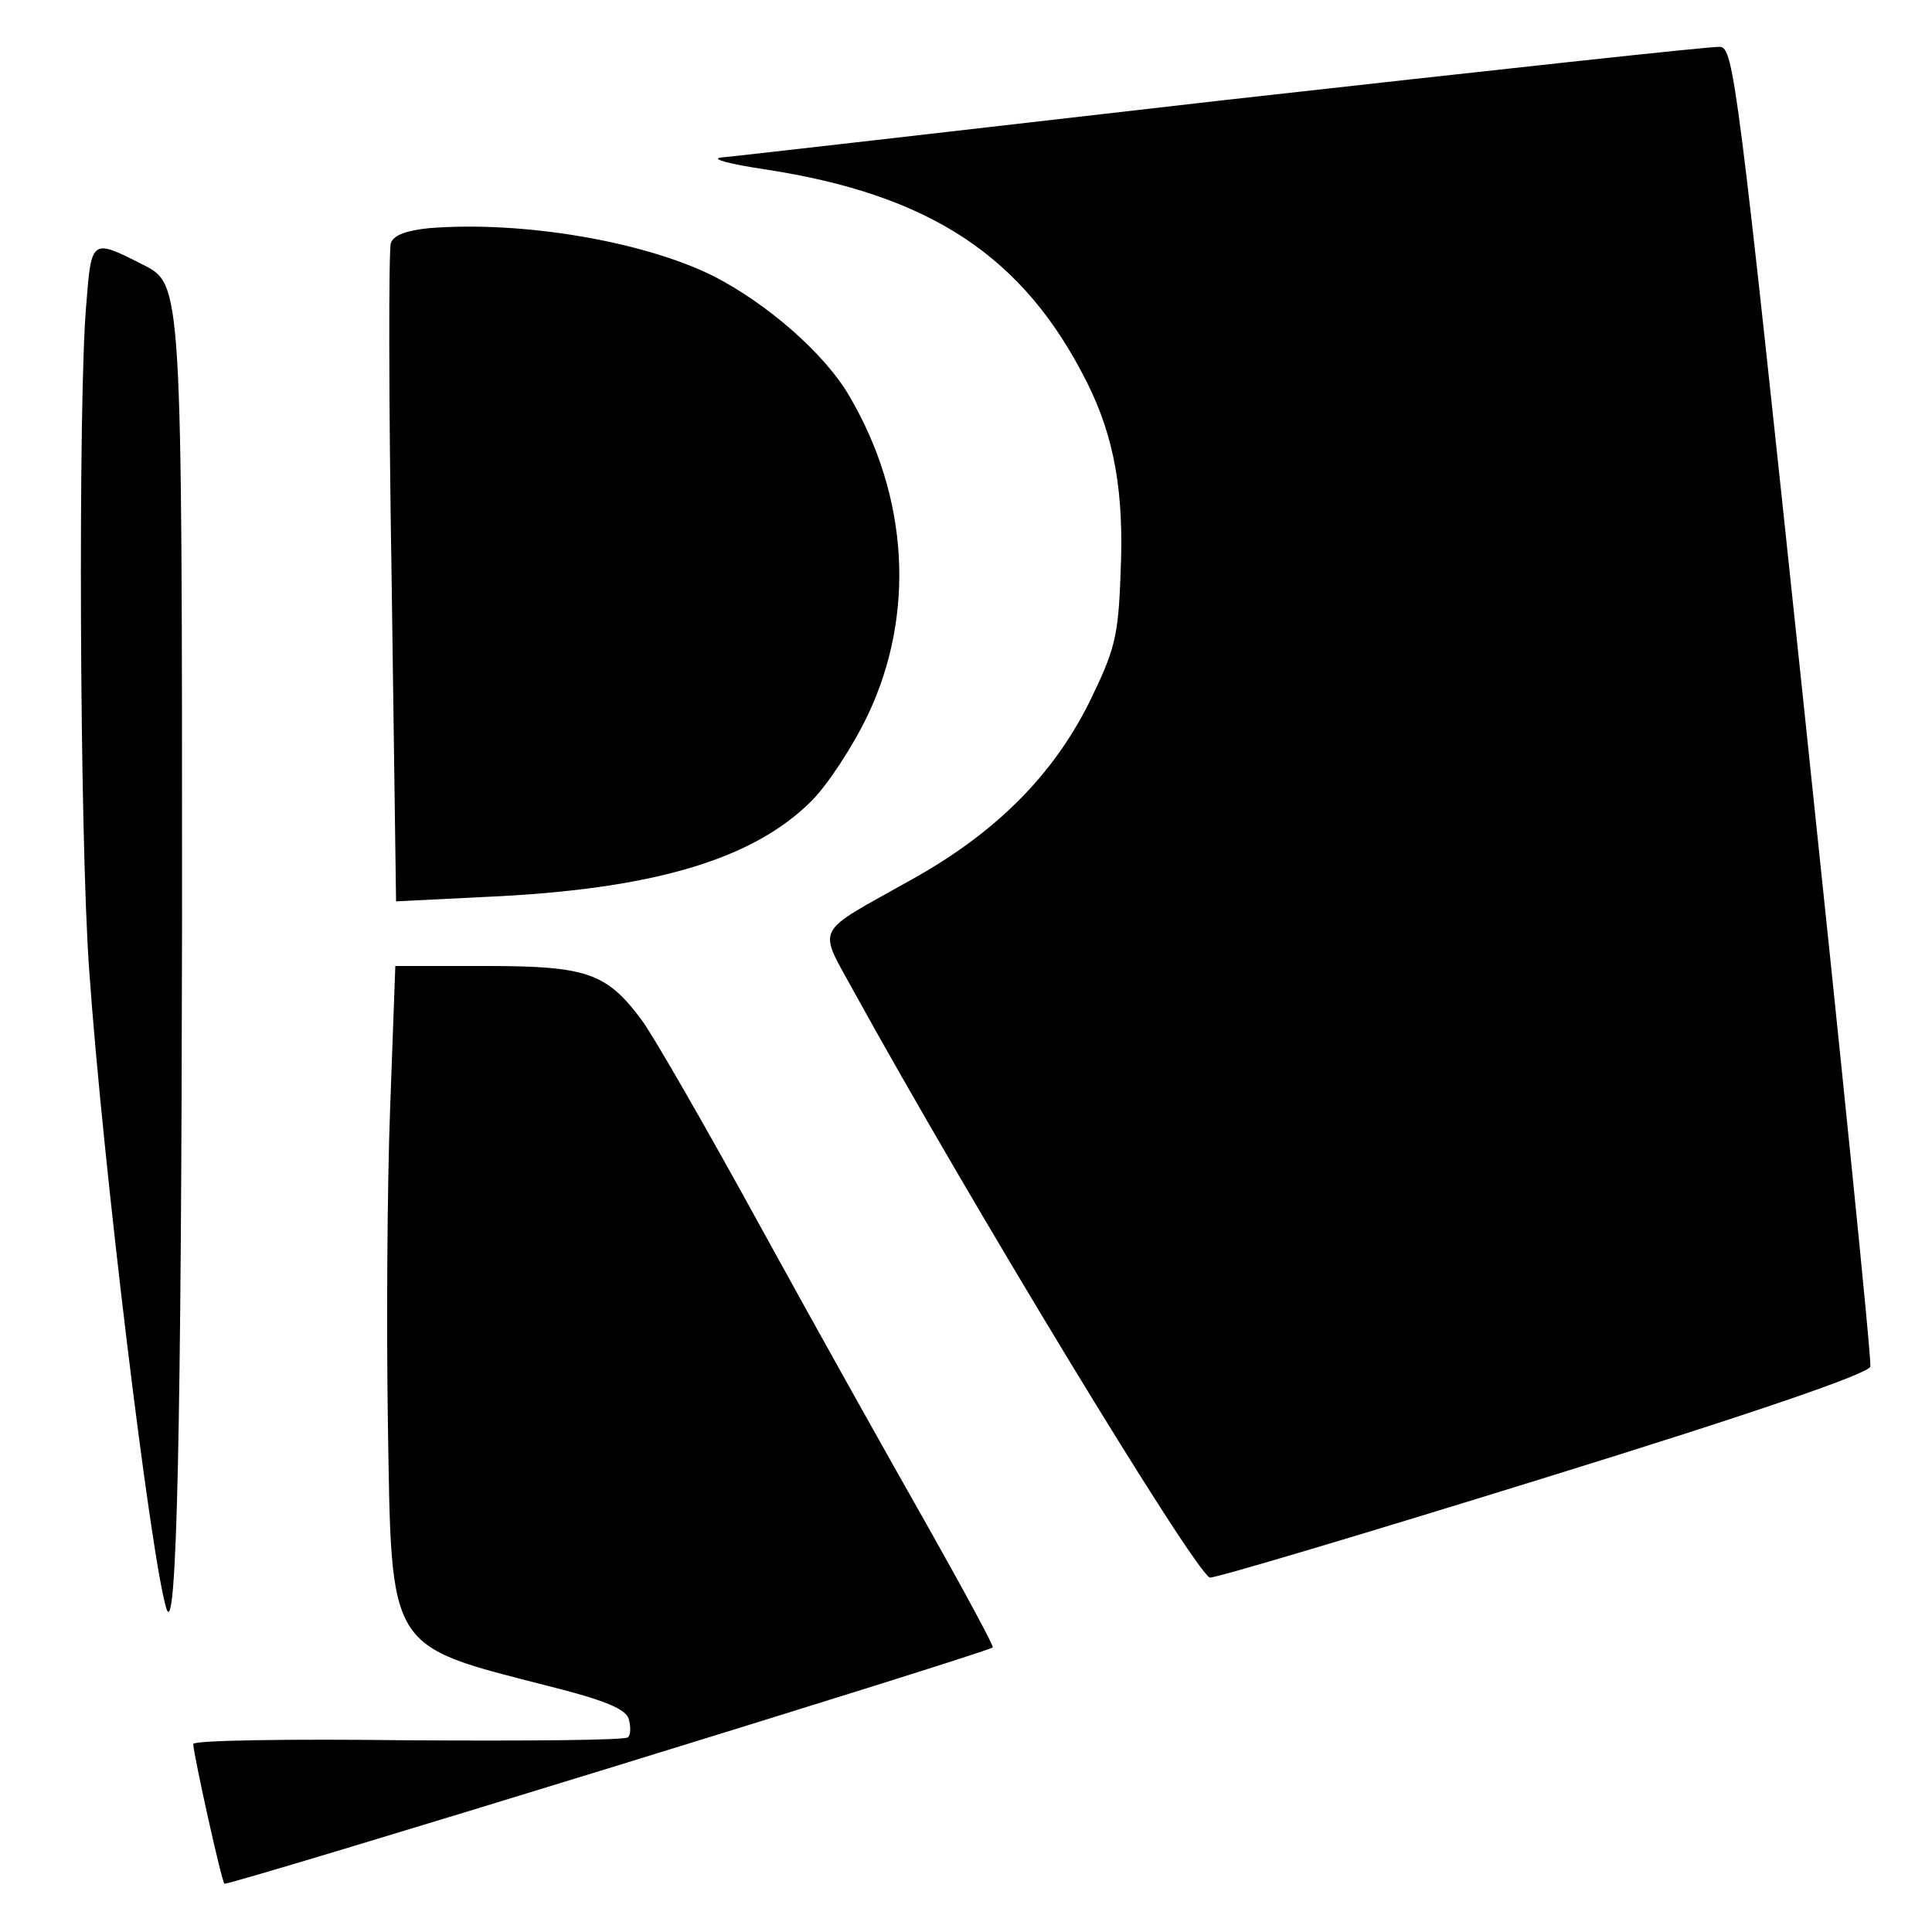 <?xml version="1.0" standalone="no"?>
<!DOCTYPE svg PUBLIC "-//W3C//DTD SVG 20010904//EN"
 "http://www.w3.org/TR/2001/REC-SVG-20010904/DTD/svg10.dtd">
<svg version="1.0" xmlns="http://www.w3.org/2000/svg"
 width="260pt" height="260pt" viewBox="0 0 260 260"
 preserveAspectRatio="xMidYMid meet">
<g transform="translate(0,260) scale(0.1,-0.1)"
fill="#000000" stroke="none">
<path d="M1645 2465 c-357 -41 -661 -76 -675 -77 -14 -2 13 -9 60 -16 222 -34
348 -117 433 -287 37 -74 50 -149 45 -257 -3 -86 -8 -103 -42 -173 -49 -98
-125 -175 -238 -238 -135 -76 -128 -61 -78 -153 155 -281 454 -774 478 -787 4
-2 205 58 447 133 291 90 441 142 442 151 2 8 -39 410 -90 894 -88 834 -94
880 -112 882 -11 1 -312 -32 -670 -72z"/>
<path d="M578 2293 c-30 -3 -48 -9 -52 -20 -3 -8 -3 -211 1 -450 l6 -436 121
6 c224 10 359 50 438 129 22 22 56 74 76 116 64 135 55 293 -25 429 -33 57
-111 125 -184 162 -93 46 -255 74 -381 64z"/>
<path d="M116 2189 c-11 -125 -9 -715 4 -894 18 -259 83 -793 104 -860 14 -43
20 245 21 925 0 862 0 857 -53 884 -69 35 -69 35 -76 -55z"/>
<path d="M525 1108 c-4 -106 -5 -296 -3 -423 5 -309 -2 -298 216 -354 76 -19
104 -31 108 -44 3 -10 3 -22 -1 -25 -4 -4 -137 -5 -296 -4 -159 2 -289 0 -289
-5 1 -17 38 -184 42 -188 3 -4 1027 311 1034 318 2 1 -38 75 -87 162 -50 88
-152 270 -226 405 -74 135 -146 260 -160 278 -47 63 -74 72 -209 72 l-122 0
-7 -192z"/>
</g>
</svg>
